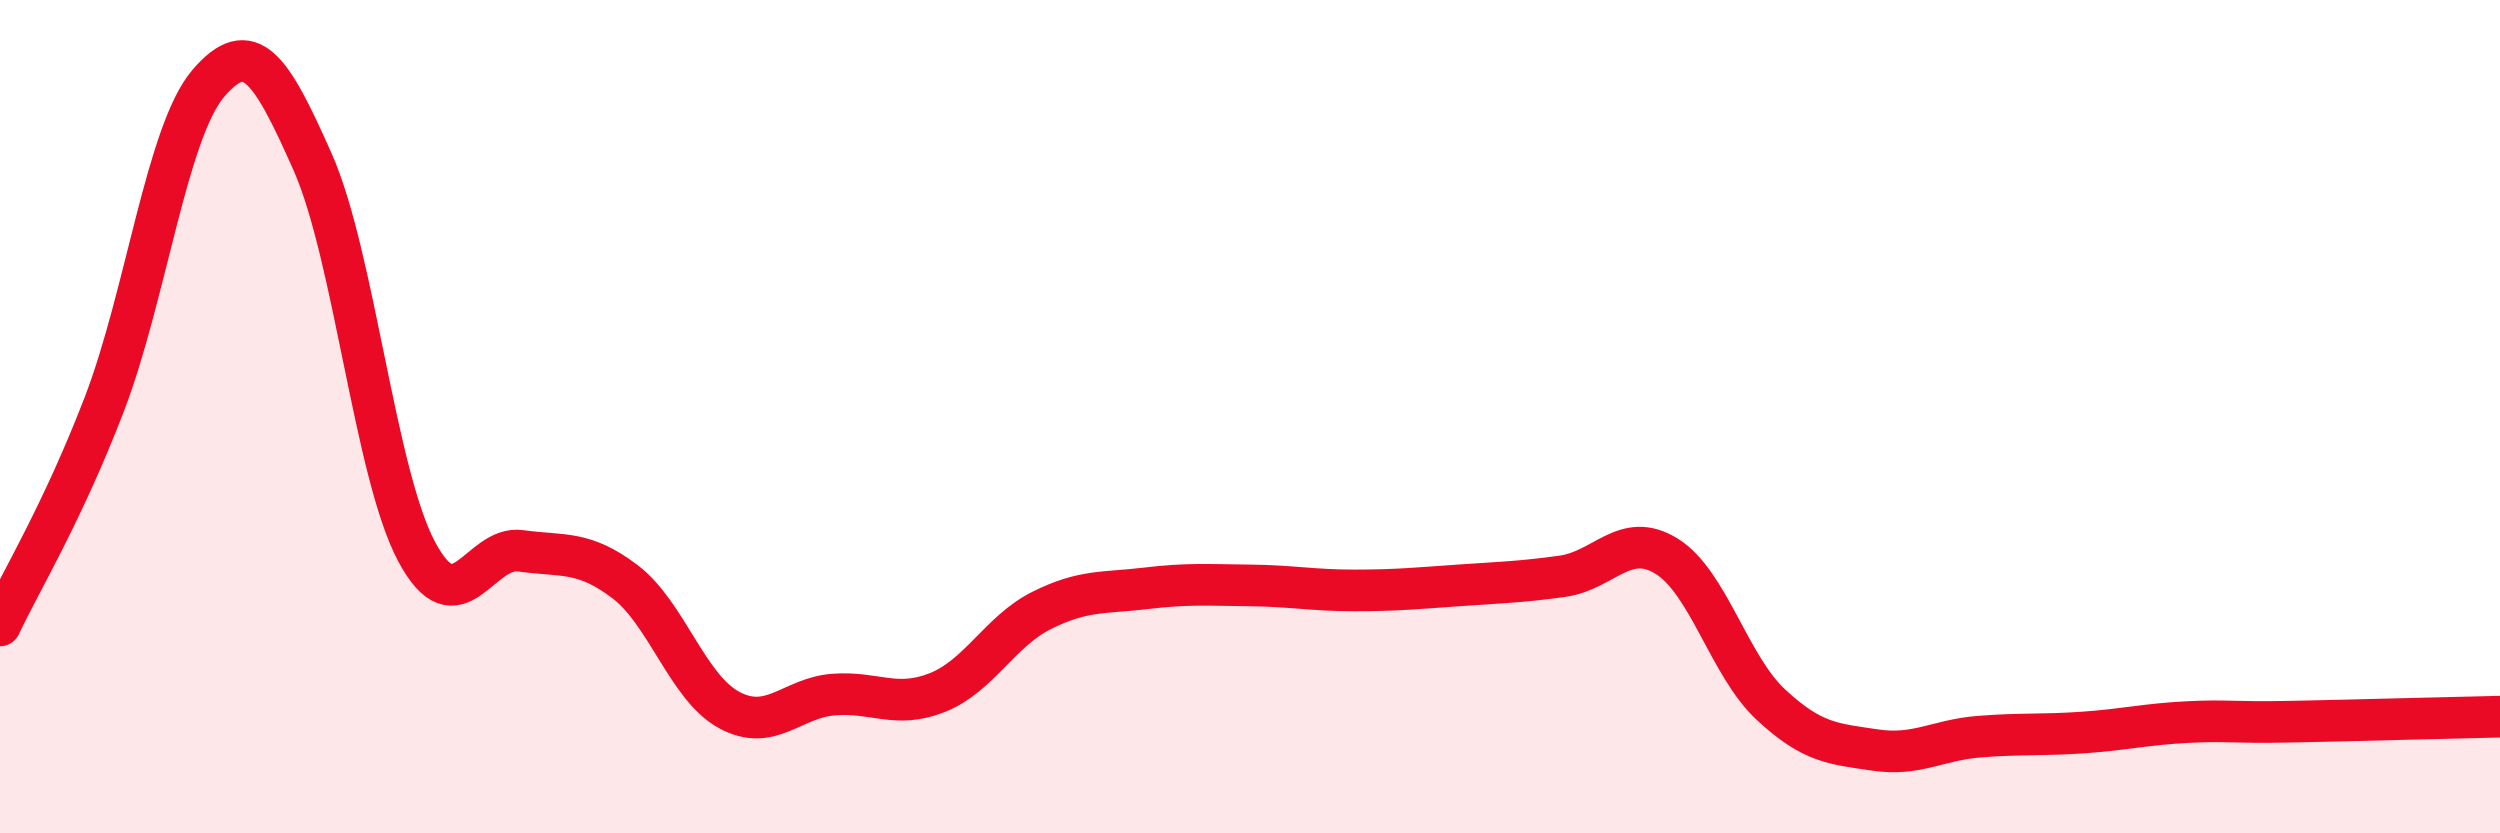
    <svg width="60" height="20" viewBox="0 0 60 20" xmlns="http://www.w3.org/2000/svg">
      <path
        d="M 0,15.01 C 0.5,13.95 1.5,12.31 2.5,9.71 C 3.5,7.11 4,3.17 5,2 C 6,0.83 6.5,1.63 7.5,3.88 C 8.5,6.13 9,11.37 10,13.24 C 11,15.11 11.5,13.08 12.5,13.22 C 13.5,13.36 14,13.2 15,13.96 C 16,14.72 16.5,16.5 17.5,17.04 C 18.5,17.58 19,16.75 20,16.67 C 21,16.59 21.5,17.02 22.5,16.62 C 23.5,16.22 24,15.15 25,14.65 C 26,14.15 26.5,14.24 27.5,14.12 C 28.5,14 29,14.04 30,14.05 C 31,14.06 31.5,14.17 32.5,14.17 C 33.5,14.17 34,14.12 35,14.05 C 36,13.98 36.5,13.97 37.5,13.83 C 38.5,13.69 39,12.73 40,13.35 C 41,13.97 41.5,15.98 42.5,16.91 C 43.5,17.84 44,17.85 45,18 C 46,18.15 46.5,17.76 47.5,17.68 C 48.5,17.6 49,17.65 50,17.58 C 51,17.51 51.5,17.38 52.5,17.33 C 53.5,17.28 53.5,17.35 55,17.32 C 56.5,17.29 59,17.22 60,17.2L60 20L0 20Z"
        fill="#EB0A25"
        opacity="0.1"
        stroke-linecap="round"
        stroke-linejoin="round"
      />
      <path
        d="M 0,15.01 C 0.5,13.95 1.5,12.31 2.5,9.71 C 3.5,7.11 4,3.17 5,2 C 6,0.83 6.5,1.63 7.5,3.88 C 8.5,6.13 9,11.37 10,13.24 C 11,15.11 11.5,13.08 12.5,13.22 C 13.5,13.36 14,13.2 15,13.96 C 16,14.72 16.5,16.5 17.5,17.04 C 18.5,17.58 19,16.75 20,16.67 C 21,16.59 21.5,17.02 22.5,16.62 C 23.5,16.22 24,15.15 25,14.65 C 26,14.15 26.5,14.24 27.5,14.12 C 28.5,14 29,14.04 30,14.05 C 31,14.06 31.5,14.17 32.5,14.17 C 33.5,14.17 34,14.12 35,14.05 C 36,13.98 36.5,13.97 37.5,13.83 C 38.5,13.69 39,12.73 40,13.35 C 41,13.97 41.5,15.98 42.5,16.91 C 43.5,17.84 44,17.85 45,18 C 46,18.15 46.5,17.76 47.5,17.68 C 48.5,17.6 49,17.65 50,17.58 C 51,17.51 51.5,17.38 52.5,17.33 C 53.5,17.28 53.5,17.35 55,17.32 C 56.5,17.29 59,17.22 60,17.2"
        stroke="#EB0A25"
        stroke-width="1"
        fill="none"
        stroke-linecap="round"
        stroke-linejoin="round"
      />
    </svg>
  